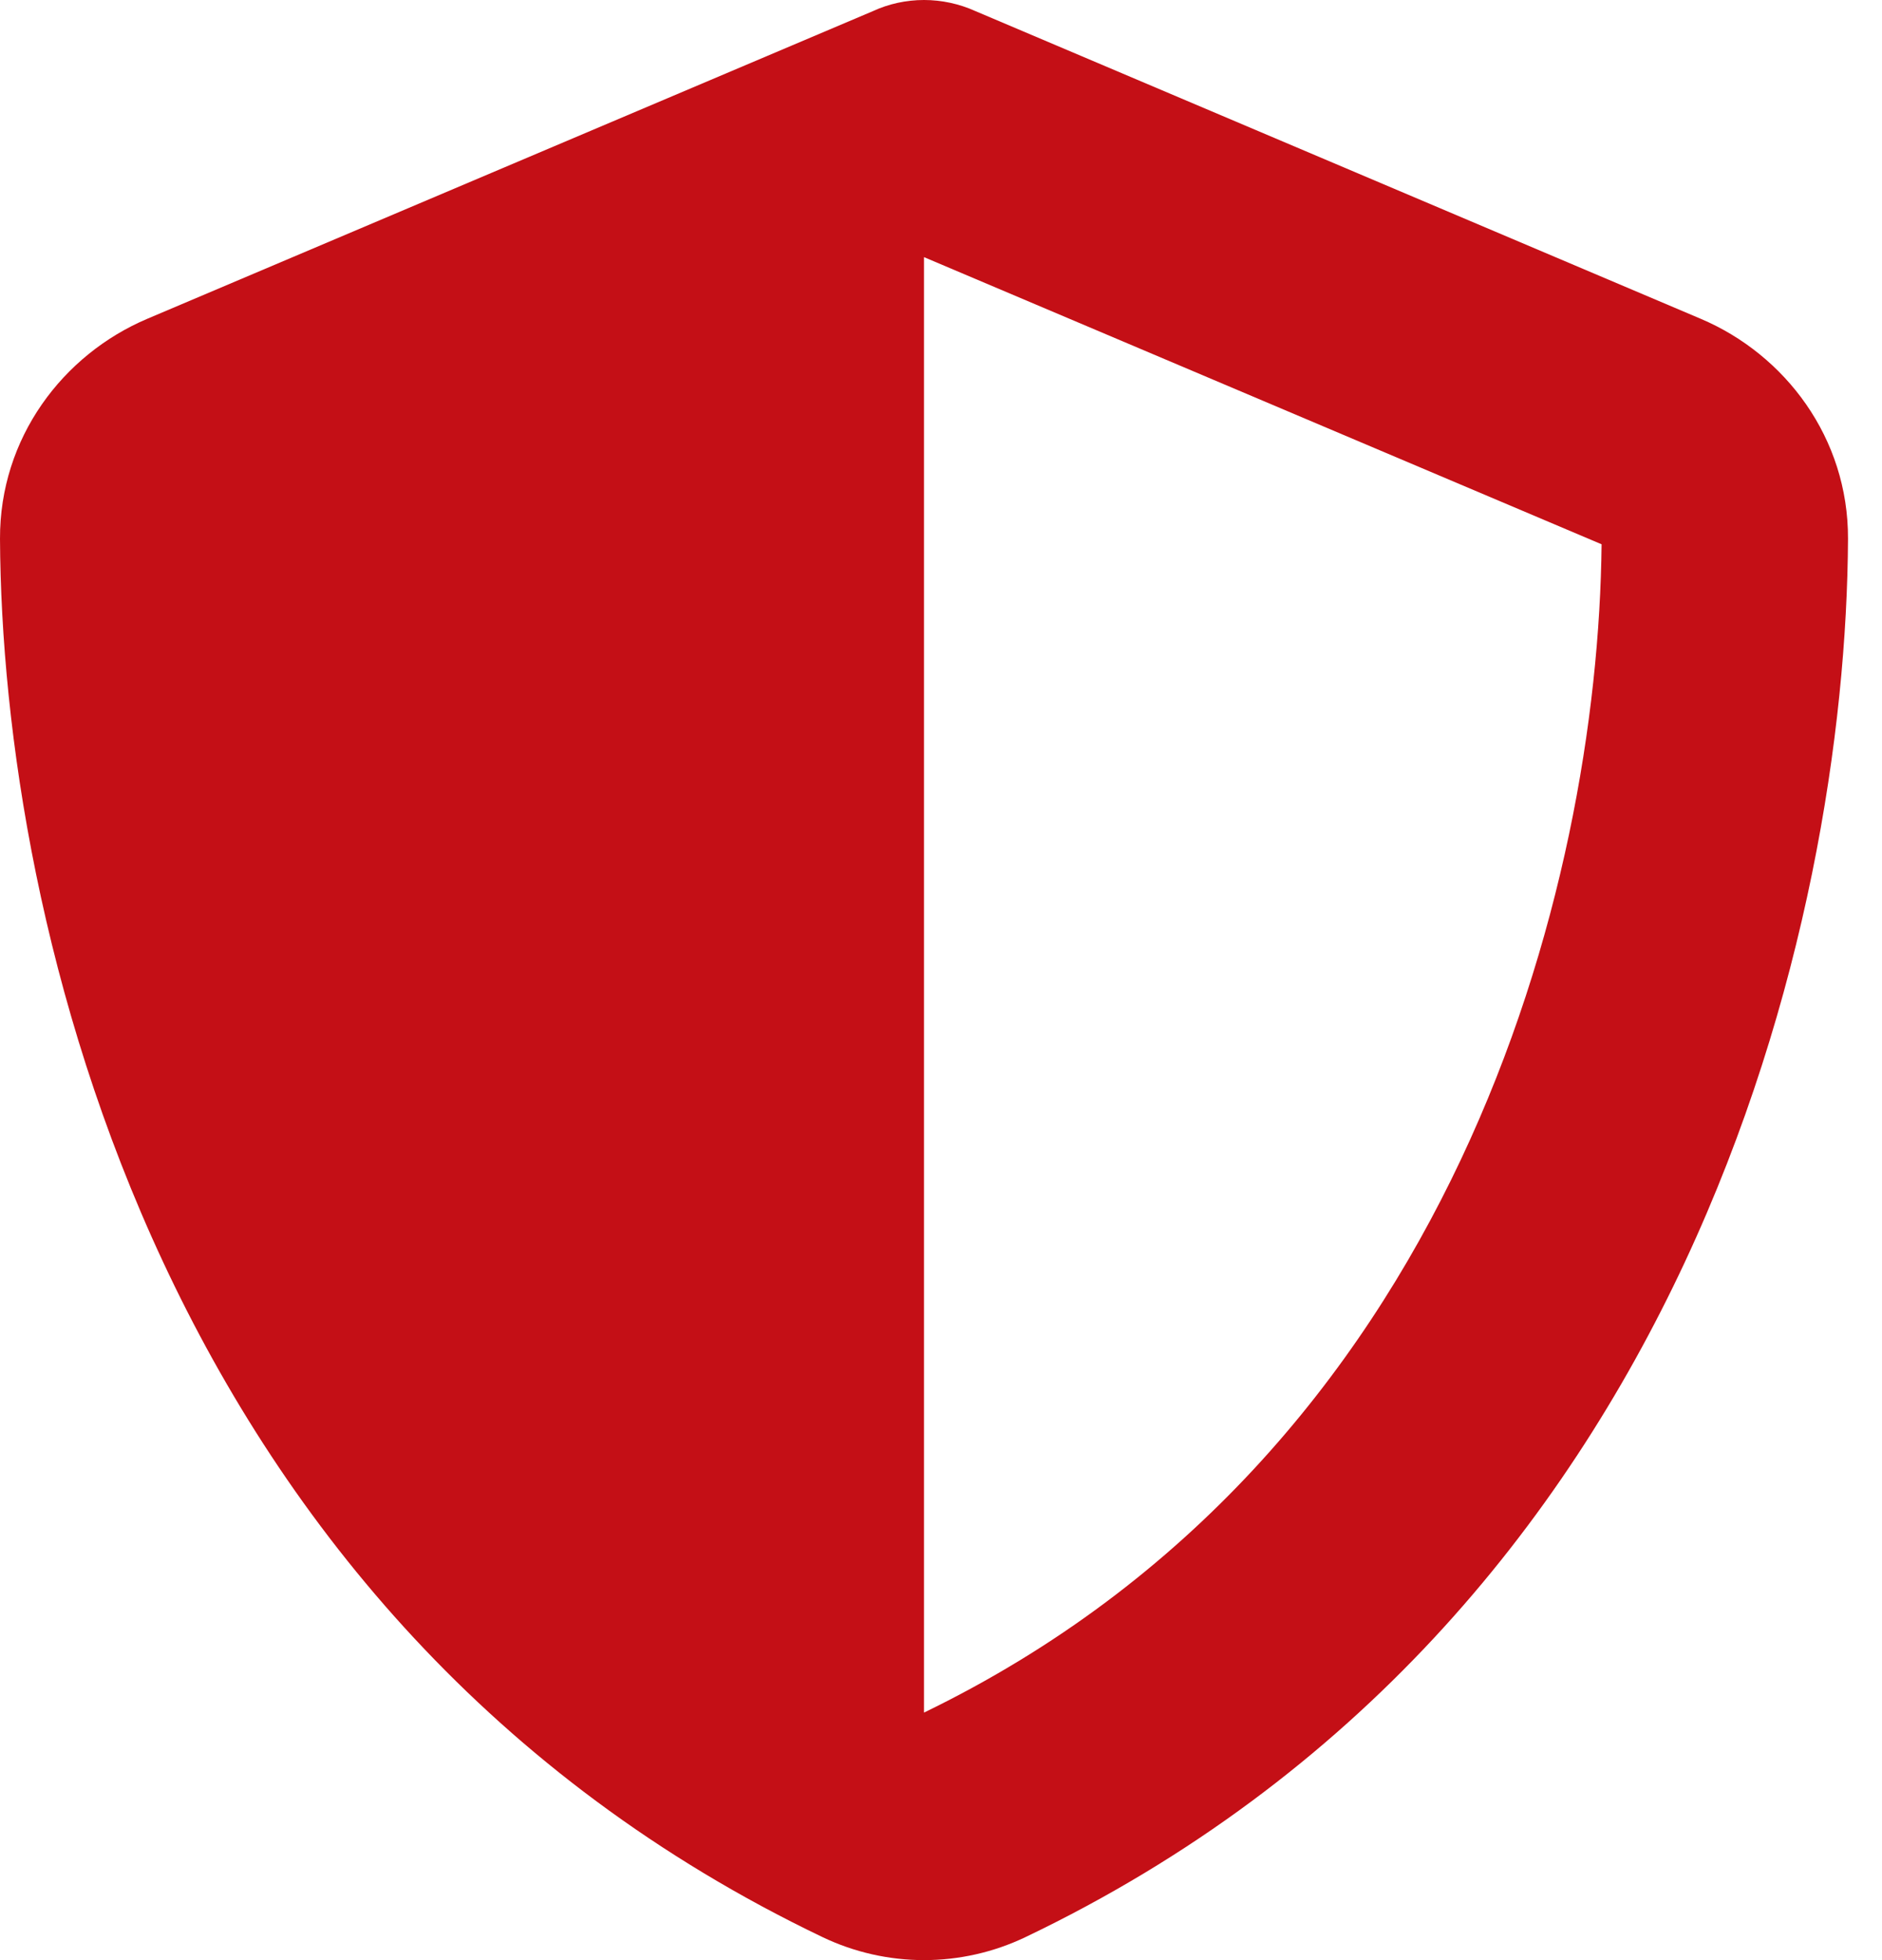 <?xml version="1.0" encoding="UTF-8"?>
<svg width="48" height="50" viewBox="0 0 48 50" fill="none" xmlns="http://www.w3.org/2000/svg">
<path d="M23.566 0C24.018 0 24.47 0.098 24.882 0.285L43.372 8.13C45.532 9.044 47.143 11.174 47.133 13.747C47.084 23.488 43.077 41.31 26.159 49.411C24.519 50.196 22.614 50.196 20.974 49.411C4.055 41.31 0.049 23.488 4.46631e-05 13.747C-0.01 11.174 1.601 9.044 3.761 8.13L22.261 0.285C22.663 0.098 23.115 0 23.566 0ZM23.566 6.559V43.686C37.117 37.117 40.76 22.594 40.848 13.884L23.566 6.559Z" fill="#C40F16"/>
</svg>
